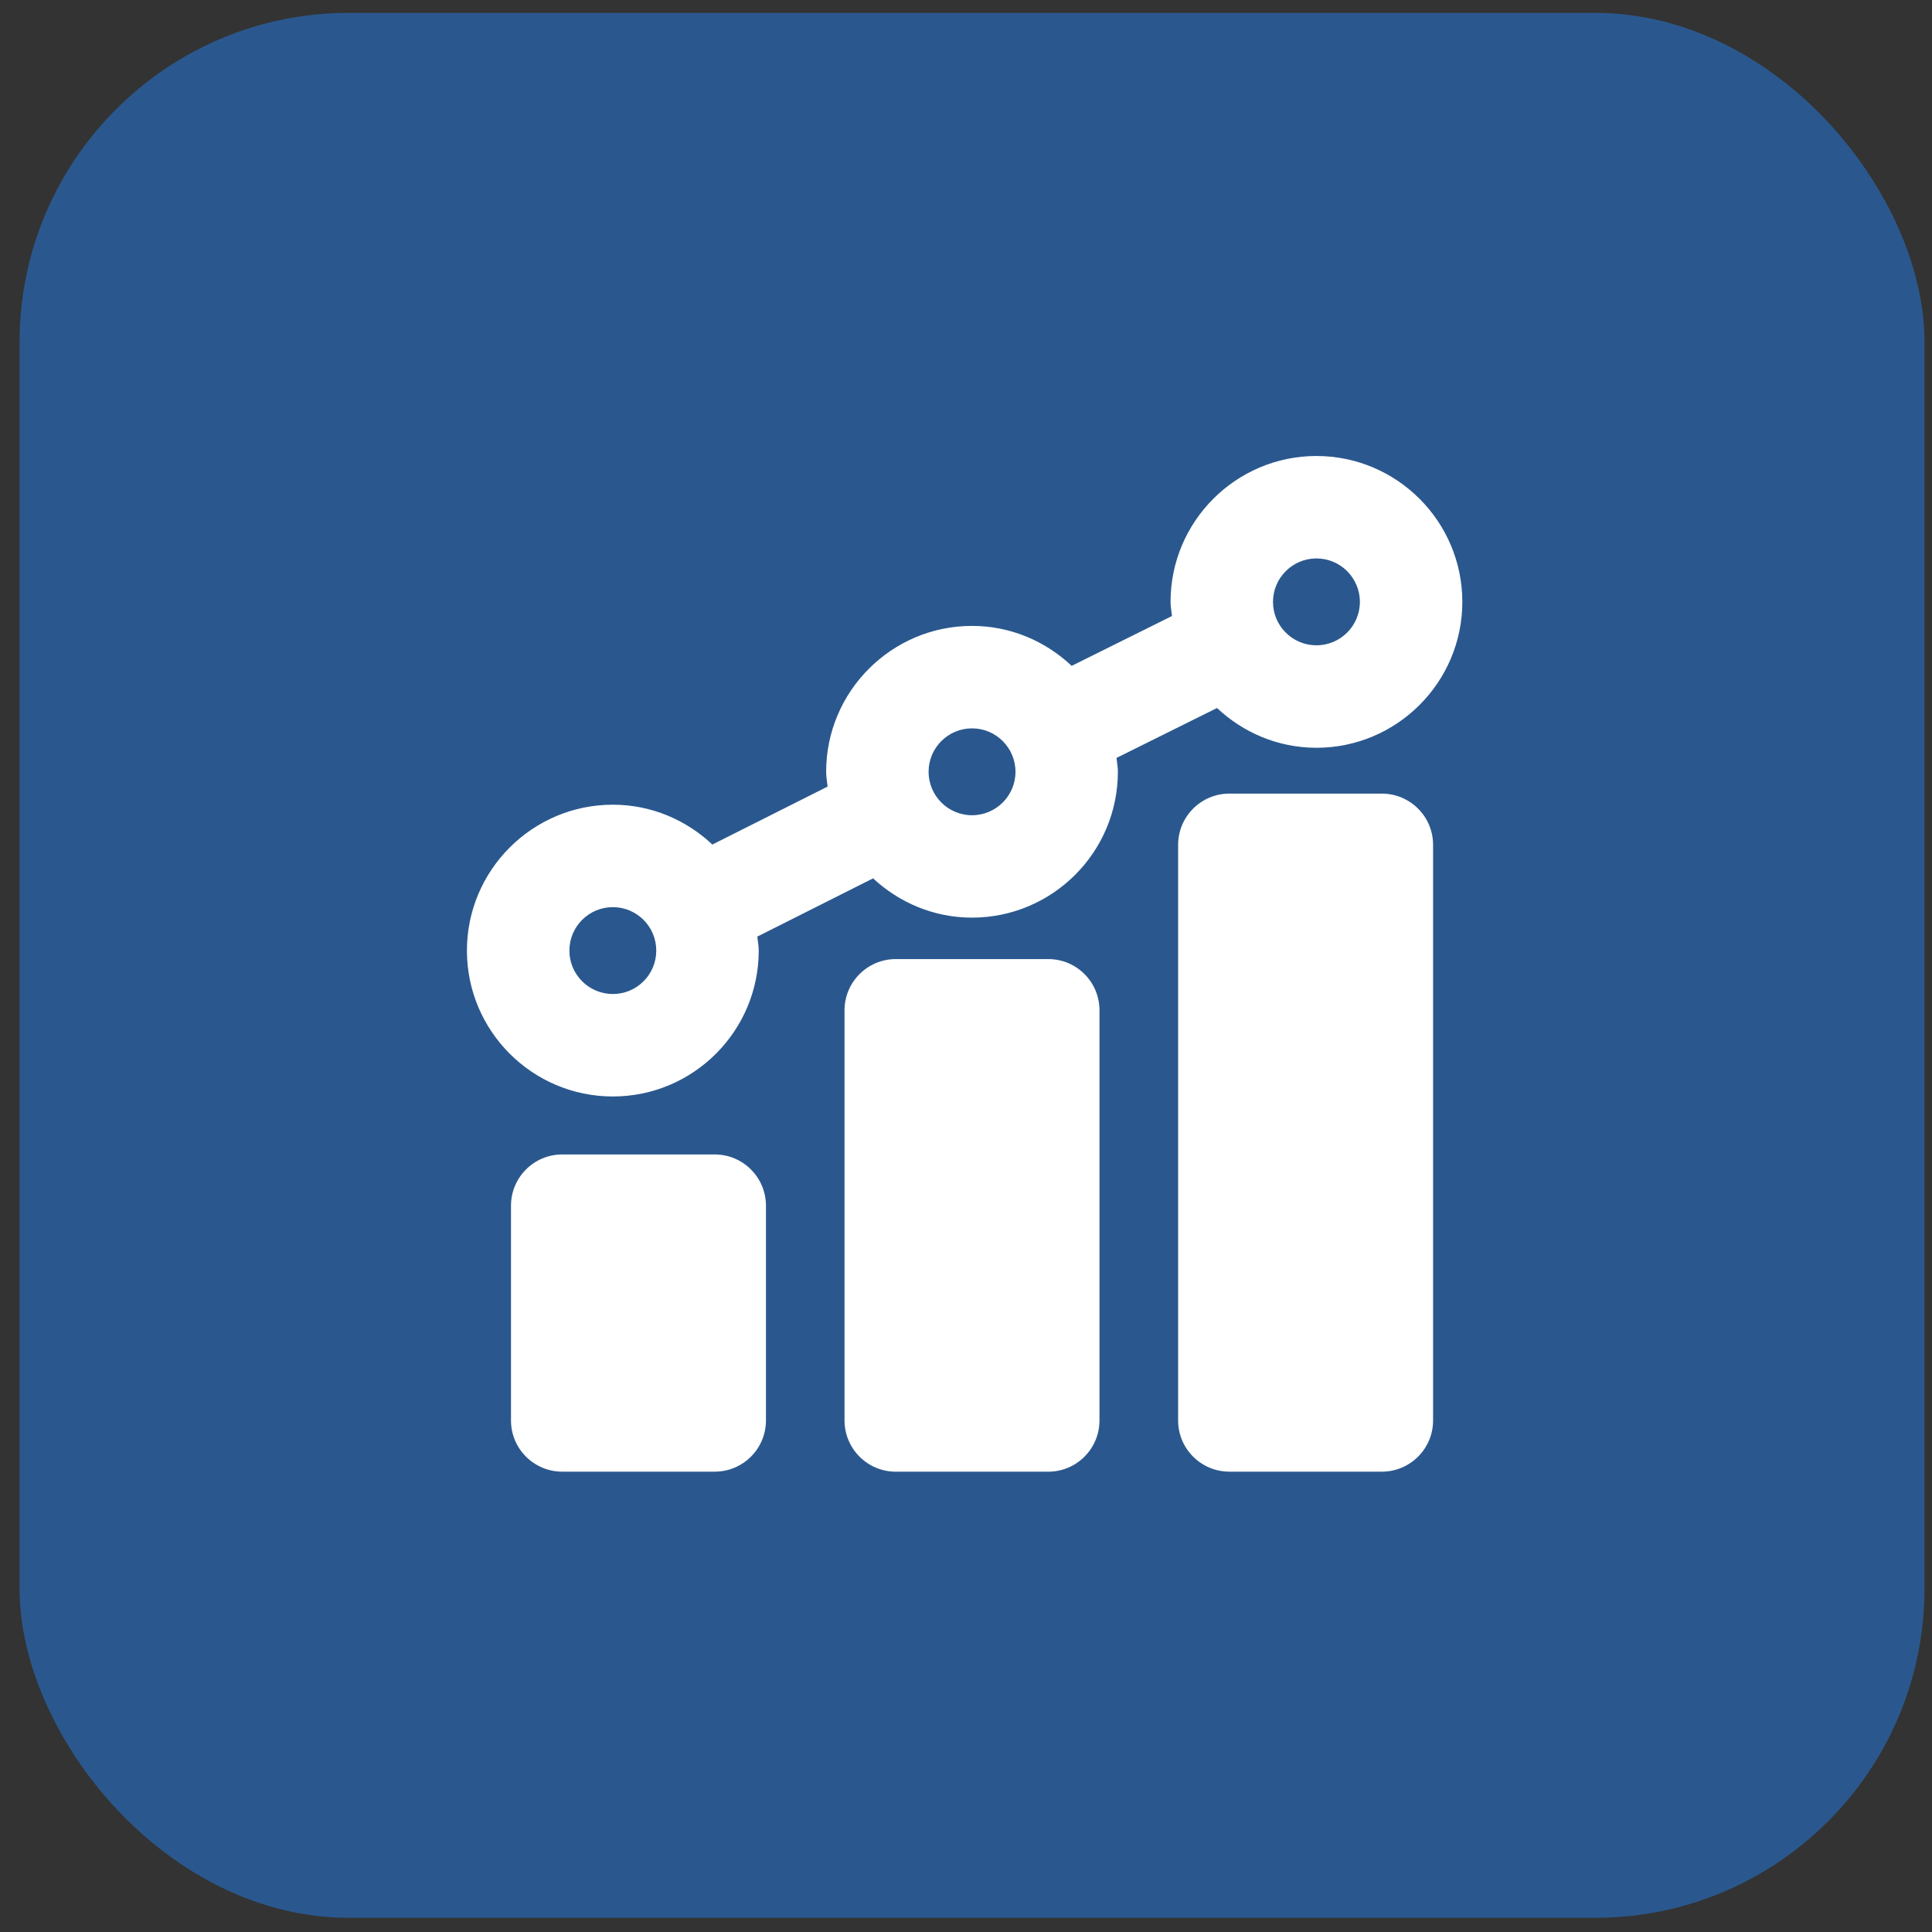 <?xml version="1.0" encoding="UTF-8"?> <svg xmlns="http://www.w3.org/2000/svg" width="88" height="88" viewBox="0 0 88 88" fill="none"><rect x="0" y="0" width="88" height="88" fill="#333333" stroke="none"/><rect x="0.891" y="0.586" width="86.768" height="86.768" rx="15" fill="#256FC6" fill-opacity="0.62"></rect><path d="M62.941 36.148H55.995C54.707 36.148 53.662 37.194 53.662 38.482V64.699C53.662 65.987 54.707 67.032 55.995 67.032H62.941C64.23 67.032 65.275 65.987 65.275 64.699V38.482C65.275 37.194 64.23 36.148 62.941 36.148Z" fill="white"></path><path d="M32.555 52.584H25.608C24.32 52.584 23.275 53.63 23.275 54.918V64.699C23.275 65.987 24.32 67.032 25.608 67.032H32.555C33.843 67.032 34.888 65.987 34.888 64.699V54.918C34.888 53.63 33.843 52.584 32.555 52.584Z" fill="white"></path><path d="M47.747 43.685H40.801C39.513 43.685 38.467 44.731 38.467 46.019V64.699C38.467 65.987 39.513 67.033 40.801 67.033H47.747C49.035 67.033 50.08 65.987 50.08 64.699V46.019C50.08 44.728 49.037 43.685 47.747 43.685Z" fill="white"></path><path d="M55.433 32.249C56.623 33.365 58.207 34.06 59.962 34.06C63.625 34.06 66.607 31.078 66.607 27.415C66.607 23.752 63.625 20.77 59.962 20.77C56.299 20.77 53.317 23.749 53.317 27.415C53.317 27.634 53.361 27.842 53.382 28.059L48.813 30.329C47.623 29.209 46.034 28.509 44.275 28.509C40.612 28.509 37.63 31.491 37.63 35.154C37.63 35.386 37.674 35.602 37.697 35.827L32.447 38.468C31.257 37.35 29.671 36.653 27.914 36.653C24.25 36.653 21.268 39.635 21.268 43.298C21.268 46.961 24.248 49.943 27.914 49.943C31.579 49.943 34.559 46.964 34.559 43.298C34.559 43.078 34.515 42.873 34.494 42.661L39.767 40.008C40.955 41.109 42.53 41.797 44.273 41.797C47.936 41.797 50.918 38.818 50.918 35.152C50.918 34.935 50.874 34.732 50.855 34.522L55.433 32.249ZM59.962 25.436C61.054 25.436 61.941 26.323 61.941 27.415C61.941 28.507 61.054 29.393 59.962 29.393C58.87 29.393 57.983 28.507 57.983 27.415C57.983 26.325 58.87 25.436 59.962 25.436ZM27.914 45.276C26.824 45.276 25.935 44.39 25.935 43.298C25.935 42.206 26.822 41.319 27.914 41.319C29.006 41.319 29.892 42.206 29.892 43.298C29.892 44.39 29.006 45.276 27.914 45.276ZM44.275 37.133C43.183 37.133 42.296 36.246 42.296 35.154C42.296 34.062 43.183 33.176 44.275 33.176C45.367 33.176 46.254 34.062 46.254 35.154C46.254 36.246 45.367 37.133 44.275 37.133Z" fill="white"></path></svg> 